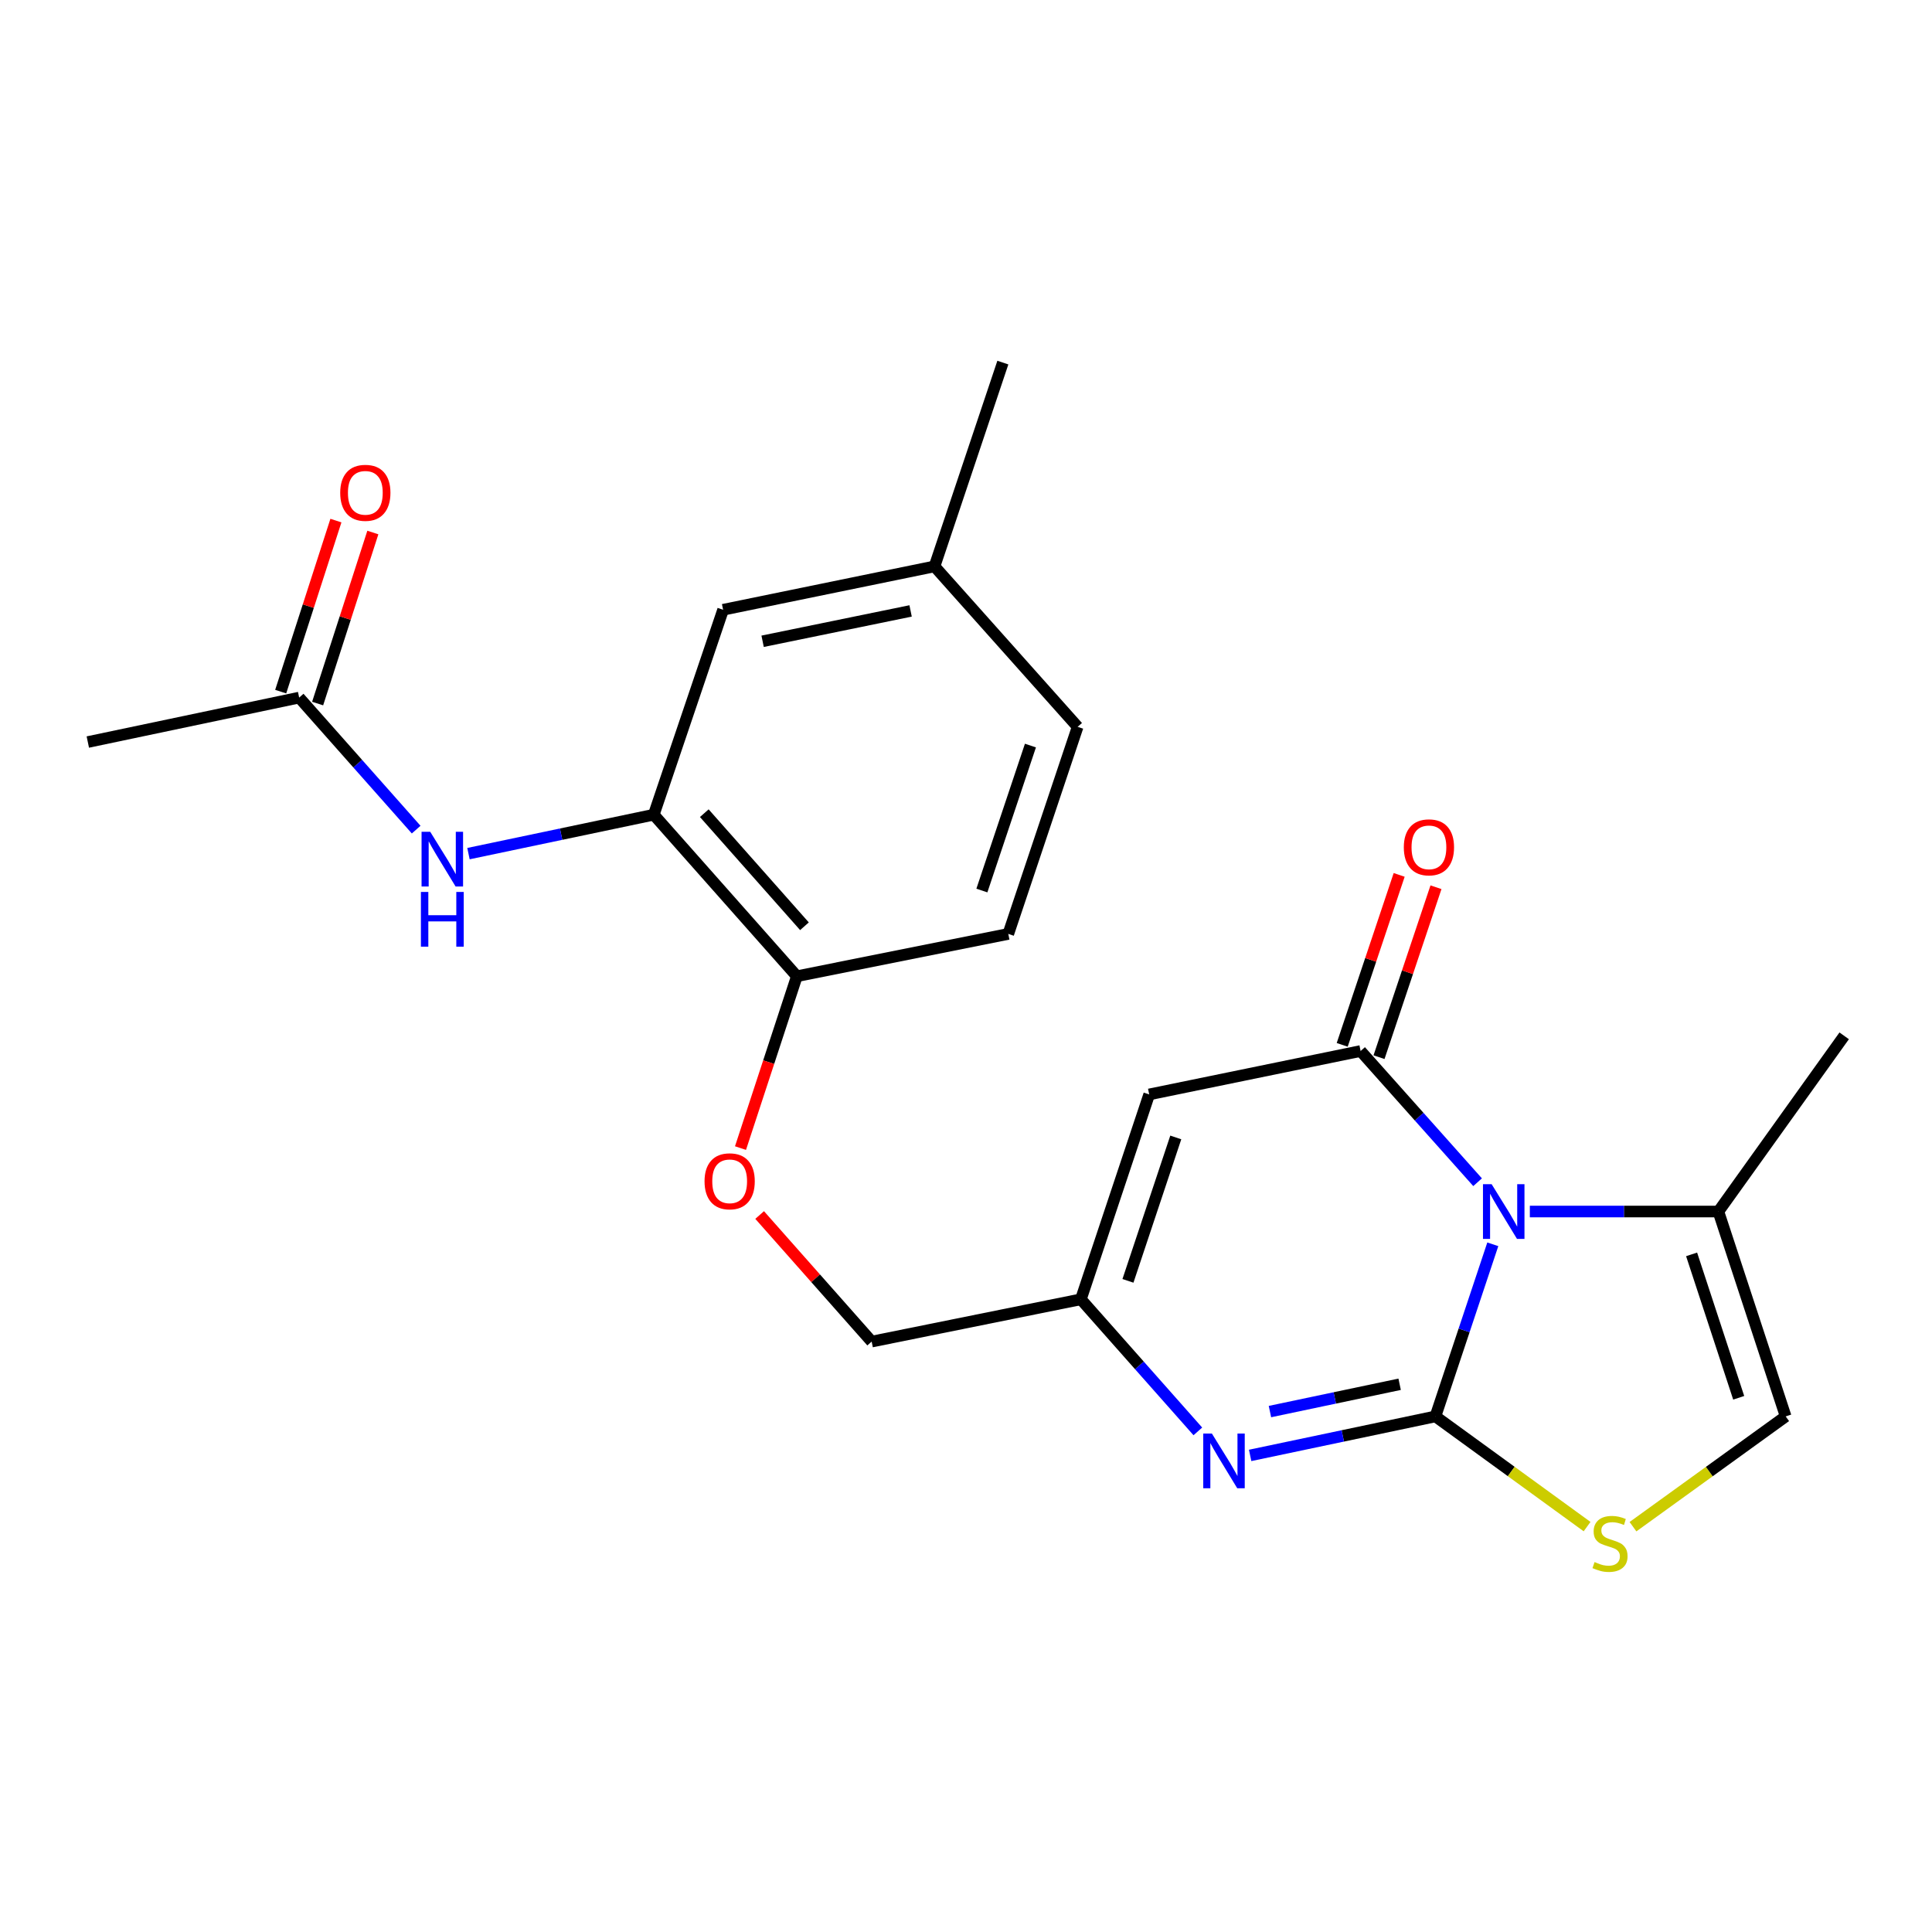 <?xml version='1.0' encoding='iso-8859-1'?>
<svg version='1.1' baseProfile='full'
              xmlns='http://www.w3.org/2000/svg'
                      xmlns:rdkit='http://www.rdkit.org/xml'
                      xmlns:xlink='http://www.w3.org/1999/xlink'
                  xml:space='preserve'
width='1000px' height='1000px' viewBox='0 0 1000 1000'>
<!-- END OF HEADER -->
<rect style='opacity:1.0;fill:#FFFFFF;stroke:none' width='1000' height='1000' x='0' y='0'> </rect>
<path class='bond-0' d='M 742.973,733.128 L 757.822,688.584' style='fill:none;fill-rule:evenodd;stroke:#000000;stroke-width:6px;stroke-linecap:butt;stroke-linejoin:miter;stroke-opacity:1' />
<path class='bond-0' d='M 757.822,688.584 L 772.672,644.04' style='fill:none;fill-rule:evenodd;stroke:#0000FF;stroke-width:6px;stroke-linecap:butt;stroke-linejoin:miter;stroke-opacity:1' />
<path class='bond-2' d='M 742.973,733.128 L 695.022,743.223' style='fill:none;fill-rule:evenodd;stroke:#000000;stroke-width:6px;stroke-linecap:butt;stroke-linejoin:miter;stroke-opacity:1' />
<path class='bond-2' d='M 695.022,743.223 L 647.072,753.318' style='fill:none;fill-rule:evenodd;stroke:#0000FF;stroke-width:6px;stroke-linecap:butt;stroke-linejoin:miter;stroke-opacity:1' />
<path class='bond-2' d='M 724.448,716.495 L 690.883,723.562' style='fill:none;fill-rule:evenodd;stroke:#000000;stroke-width:6px;stroke-linecap:butt;stroke-linejoin:miter;stroke-opacity:1' />
<path class='bond-2' d='M 690.883,723.562 L 657.318,730.628' style='fill:none;fill-rule:evenodd;stroke:#0000FF;stroke-width:6px;stroke-linecap:butt;stroke-linejoin:miter;stroke-opacity:1' />
<path class='bond-4' d='M 742.973,733.128 L 782.222,761.649' style='fill:none;fill-rule:evenodd;stroke:#000000;stroke-width:6px;stroke-linecap:butt;stroke-linejoin:miter;stroke-opacity:1' />
<path class='bond-4' d='M 782.222,761.649 L 821.471,790.169' style='fill:none;fill-rule:evenodd;stroke:#CCCC00;stroke-width:6px;stroke-linecap:butt;stroke-linejoin:miter;stroke-opacity:1' />
<path class='bond-1' d='M 764.801,611.918 L 734.526,577.961' style='fill:none;fill-rule:evenodd;stroke:#0000FF;stroke-width:6px;stroke-linecap:butt;stroke-linejoin:miter;stroke-opacity:1' />
<path class='bond-1' d='M 734.526,577.961 L 704.25,544.003' style='fill:none;fill-rule:evenodd;stroke:#000000;stroke-width:6px;stroke-linecap:butt;stroke-linejoin:miter;stroke-opacity:1' />
<path class='bond-6' d='M 791.842,627.085 L 840.638,627.085' style='fill:none;fill-rule:evenodd;stroke:#0000FF;stroke-width:6px;stroke-linecap:butt;stroke-linejoin:miter;stroke-opacity:1' />
<path class='bond-6' d='M 840.638,627.085 L 889.435,627.085' style='fill:none;fill-rule:evenodd;stroke:#000000;stroke-width:6px;stroke-linecap:butt;stroke-linejoin:miter;stroke-opacity:1' />
<path class='bond-11' d='M 713.776,547.196 L 728.517,503.213' style='fill:none;fill-rule:evenodd;stroke:#000000;stroke-width:6px;stroke-linecap:butt;stroke-linejoin:miter;stroke-opacity:1' />
<path class='bond-11' d='M 728.517,503.213 L 743.259,459.23' style='fill:none;fill-rule:evenodd;stroke:#FF0000;stroke-width:6px;stroke-linecap:butt;stroke-linejoin:miter;stroke-opacity:1' />
<path class='bond-11' d='M 694.725,540.811 L 709.466,496.828' style='fill:none;fill-rule:evenodd;stroke:#000000;stroke-width:6px;stroke-linecap:butt;stroke-linejoin:miter;stroke-opacity:1' />
<path class='bond-11' d='M 709.466,496.828 L 724.208,452.845' style='fill:none;fill-rule:evenodd;stroke:#FF0000;stroke-width:6px;stroke-linecap:butt;stroke-linejoin:miter;stroke-opacity:1' />
<path class='bond-24' d='M 704.25,544.003 L 594.825,566.473' style='fill:none;fill-rule:evenodd;stroke:#000000;stroke-width:6px;stroke-linecap:butt;stroke-linejoin:miter;stroke-opacity:1' />
<path class='bond-5' d='M 620.003,740.884 L 589.733,706.7' style='fill:none;fill-rule:evenodd;stroke:#0000FF;stroke-width:6px;stroke-linecap:butt;stroke-linejoin:miter;stroke-opacity:1' />
<path class='bond-5' d='M 589.733,706.7 L 559.462,672.516' style='fill:none;fill-rule:evenodd;stroke:#000000;stroke-width:6px;stroke-linecap:butt;stroke-linejoin:miter;stroke-opacity:1' />
<path class='bond-3' d='M 594.825,566.473 L 559.462,672.516' style='fill:none;fill-rule:evenodd;stroke:#000000;stroke-width:6px;stroke-linecap:butt;stroke-linejoin:miter;stroke-opacity:1' />
<path class='bond-3' d='M 608.581,588.736 L 583.827,662.966' style='fill:none;fill-rule:evenodd;stroke:#000000;stroke-width:6px;stroke-linecap:butt;stroke-linejoin:miter;stroke-opacity:1' />
<path class='bond-7' d='M 845.228,790.213 L 884.745,761.671' style='fill:none;fill-rule:evenodd;stroke:#CCCC00;stroke-width:6px;stroke-linecap:butt;stroke-linejoin:miter;stroke-opacity:1' />
<path class='bond-7' d='M 884.745,761.671 L 924.262,733.128' style='fill:none;fill-rule:evenodd;stroke:#000000;stroke-width:6px;stroke-linecap:butt;stroke-linejoin:miter;stroke-opacity:1' />
<path class='bond-16' d='M 559.462,672.516 L 451.176,694.406' style='fill:none;fill-rule:evenodd;stroke:#000000;stroke-width:6px;stroke-linecap:butt;stroke-linejoin:miter;stroke-opacity:1' />
<path class='bond-20' d='M 889.435,627.085 L 954.545,536.145' style='fill:none;fill-rule:evenodd;stroke:#000000;stroke-width:6px;stroke-linecap:butt;stroke-linejoin:miter;stroke-opacity:1' />
<path class='bond-23' d='M 889.435,627.085 L 924.262,733.128' style='fill:none;fill-rule:evenodd;stroke:#000000;stroke-width:6px;stroke-linecap:butt;stroke-linejoin:miter;stroke-opacity:1' />
<path class='bond-23' d='M 875.57,649.261 L 899.949,723.491' style='fill:none;fill-rule:evenodd;stroke:#000000;stroke-width:6px;stroke-linecap:butt;stroke-linejoin:miter;stroke-opacity:1' />
<path class='bond-8' d='M 338.39,421.685 L 412.453,505.292' style='fill:none;fill-rule:evenodd;stroke:#000000;stroke-width:6px;stroke-linecap:butt;stroke-linejoin:miter;stroke-opacity:1' />
<path class='bond-8' d='M 364.54,420.903 L 416.384,479.428' style='fill:none;fill-rule:evenodd;stroke:#000000;stroke-width:6px;stroke-linecap:butt;stroke-linejoin:miter;stroke-opacity:1' />
<path class='bond-9' d='M 338.39,421.685 L 290.434,431.761' style='fill:none;fill-rule:evenodd;stroke:#000000;stroke-width:6px;stroke-linecap:butt;stroke-linejoin:miter;stroke-opacity:1' />
<path class='bond-9' d='M 290.434,431.761 L 242.479,441.836' style='fill:none;fill-rule:evenodd;stroke:#0000FF;stroke-width:6px;stroke-linecap:butt;stroke-linejoin:miter;stroke-opacity:1' />
<path class='bond-14' d='M 338.39,421.685 L 374.278,315.609' style='fill:none;fill-rule:evenodd;stroke:#000000;stroke-width:6px;stroke-linecap:butt;stroke-linejoin:miter;stroke-opacity:1' />
<path class='bond-10' d='M 215.41,429.41 L 185.128,395.242' style='fill:none;fill-rule:evenodd;stroke:#0000FF;stroke-width:6px;stroke-linecap:butt;stroke-linejoin:miter;stroke-opacity:1' />
<path class='bond-10' d='M 185.128,395.242 L 154.846,361.073' style='fill:none;fill-rule:evenodd;stroke:#000000;stroke-width:6px;stroke-linecap:butt;stroke-linejoin:miter;stroke-opacity:1' />
<path class='bond-15' d='M 164.407,364.16 L 178.697,319.895' style='fill:none;fill-rule:evenodd;stroke:#000000;stroke-width:6px;stroke-linecap:butt;stroke-linejoin:miter;stroke-opacity:1' />
<path class='bond-15' d='M 178.697,319.895 L 192.988,275.63' style='fill:none;fill-rule:evenodd;stroke:#FF0000;stroke-width:6px;stroke-linecap:butt;stroke-linejoin:miter;stroke-opacity:1' />
<path class='bond-15' d='M 145.286,357.987 L 159.577,313.722' style='fill:none;fill-rule:evenodd;stroke:#000000;stroke-width:6px;stroke-linecap:butt;stroke-linejoin:miter;stroke-opacity:1' />
<path class='bond-15' d='M 159.577,313.722 L 173.868,269.457' style='fill:none;fill-rule:evenodd;stroke:#FF0000;stroke-width:6px;stroke-linecap:butt;stroke-linejoin:miter;stroke-opacity:1' />
<path class='bond-21' d='M 154.846,361.073 L 45.455,384.079' style='fill:none;fill-rule:evenodd;stroke:#000000;stroke-width:6px;stroke-linecap:butt;stroke-linejoin:miter;stroke-opacity:1' />
<path class='bond-12' d='M 412.453,505.292 L 397.868,549.769' style='fill:none;fill-rule:evenodd;stroke:#000000;stroke-width:6px;stroke-linecap:butt;stroke-linejoin:miter;stroke-opacity:1' />
<path class='bond-12' d='M 397.868,549.769 L 383.282,594.247' style='fill:none;fill-rule:evenodd;stroke:#FF0000;stroke-width:6px;stroke-linecap:butt;stroke-linejoin:miter;stroke-opacity:1' />
<path class='bond-17' d='M 412.453,505.292 L 521.89,483.391' style='fill:none;fill-rule:evenodd;stroke:#000000;stroke-width:6px;stroke-linecap:butt;stroke-linejoin:miter;stroke-opacity:1' />
<path class='bond-13' d='M 393.189,628.89 L 422.182,661.648' style='fill:none;fill-rule:evenodd;stroke:#FF0000;stroke-width:6px;stroke-linecap:butt;stroke-linejoin:miter;stroke-opacity:1' />
<path class='bond-13' d='M 422.182,661.648 L 451.176,694.406' style='fill:none;fill-rule:evenodd;stroke:#000000;stroke-width:6px;stroke-linecap:butt;stroke-linejoin:miter;stroke-opacity:1' />
<path class='bond-25' d='M 374.278,315.609 L 483.703,293.161' style='fill:none;fill-rule:evenodd;stroke:#000000;stroke-width:6px;stroke-linecap:butt;stroke-linejoin:miter;stroke-opacity:1' />
<path class='bond-25' d='M 394.729,331.924 L 471.327,316.211' style='fill:none;fill-rule:evenodd;stroke:#000000;stroke-width:6px;stroke-linecap:butt;stroke-linejoin:miter;stroke-opacity:1' />
<path class='bond-19' d='M 521.89,483.391 L 557.788,376.209' style='fill:none;fill-rule:evenodd;stroke:#000000;stroke-width:6px;stroke-linecap:butt;stroke-linejoin:miter;stroke-opacity:1' />
<path class='bond-19' d='M 508.222,460.933 L 533.351,385.906' style='fill:none;fill-rule:evenodd;stroke:#000000;stroke-width:6px;stroke-linecap:butt;stroke-linejoin:miter;stroke-opacity:1' />
<path class='bond-18' d='M 483.703,293.161 L 557.788,376.209' style='fill:none;fill-rule:evenodd;stroke:#000000;stroke-width:6px;stroke-linecap:butt;stroke-linejoin:miter;stroke-opacity:1' />
<path class='bond-22' d='M 483.703,293.161 L 519.077,187.676' style='fill:none;fill-rule:evenodd;stroke:#000000;stroke-width:6px;stroke-linecap:butt;stroke-linejoin:miter;stroke-opacity:1' />
<path  class='atom-1' d='M 772.064 612.925
L 781.344 627.925
Q 782.264 629.405, 783.744 632.085
Q 785.224 634.765, 785.304 634.925
L 785.304 612.925
L 789.064 612.925
L 789.064 641.245
L 785.184 641.245
L 775.224 624.845
Q 774.064 622.925, 772.824 620.725
Q 771.624 618.525, 771.264 617.845
L 771.264 641.245
L 767.584 641.245
L 767.584 612.925
L 772.064 612.925
' fill='#0000FF'/>
<path  class='atom-3' d='M 627.276 742.007
L 636.556 757.007
Q 637.476 758.487, 638.956 761.167
Q 640.436 763.847, 640.516 764.007
L 640.516 742.007
L 644.276 742.007
L 644.276 770.327
L 640.396 770.327
L 630.436 753.927
Q 629.276 752.007, 628.036 749.807
Q 626.836 747.607, 626.476 746.927
L 626.476 770.327
L 622.796 770.327
L 622.796 742.007
L 627.276 742.007
' fill='#0000FF'/>
<path  class='atom-5' d='M 825.344 808.517
Q 825.664 808.637, 826.984 809.197
Q 828.304 809.757, 829.744 810.117
Q 831.224 810.437, 832.664 810.437
Q 835.344 810.437, 836.904 809.157
Q 838.464 807.837, 838.464 805.557
Q 838.464 803.997, 837.664 803.037
Q 836.904 802.077, 835.704 801.557
Q 834.504 801.037, 832.504 800.437
Q 829.984 799.677, 828.464 798.957
Q 826.984 798.237, 825.904 796.717
Q 824.864 795.197, 824.864 792.637
Q 824.864 789.077, 827.264 786.877
Q 829.704 784.677, 834.504 784.677
Q 837.784 784.677, 841.504 786.237
L 840.584 789.317
Q 837.184 787.917, 834.624 787.917
Q 831.864 787.917, 830.344 789.077
Q 828.824 790.197, 828.864 792.157
Q 828.864 793.677, 829.624 794.597
Q 830.424 795.517, 831.544 796.037
Q 832.704 796.557, 834.624 797.157
Q 837.184 797.957, 838.704 798.757
Q 840.224 799.557, 841.304 801.197
Q 842.424 802.797, 842.424 805.557
Q 842.424 809.477, 839.784 811.597
Q 837.184 813.677, 832.824 813.677
Q 830.304 813.677, 828.384 813.117
Q 826.504 812.597, 824.264 811.677
L 825.344 808.517
' fill='#CCCC00'/>
<path  class='atom-10' d='M 222.683 430.52
L 231.963 445.52
Q 232.883 447, 234.363 449.68
Q 235.843 452.36, 235.923 452.52
L 235.923 430.52
L 239.683 430.52
L 239.683 458.84
L 235.803 458.84
L 225.843 442.44
Q 224.683 440.52, 223.443 438.32
Q 222.243 436.12, 221.883 435.44
L 221.883 458.84
L 218.203 458.84
L 218.203 430.52
L 222.683 430.52
' fill='#0000FF'/>
<path  class='atom-10' d='M 217.863 461.672
L 221.703 461.672
L 221.703 473.712
L 236.183 473.712
L 236.183 461.672
L 240.023 461.672
L 240.023 489.992
L 236.183 489.992
L 236.183 476.912
L 221.703 476.912
L 221.703 489.992
L 217.863 489.992
L 217.863 461.672
' fill='#0000FF'/>
<path  class='atom-12' d='M 726.613 438.576
Q 726.613 431.776, 729.973 427.976
Q 733.333 424.176, 739.613 424.176
Q 745.893 424.176, 749.253 427.976
Q 752.613 431.776, 752.613 438.576
Q 752.613 445.456, 749.213 449.376
Q 745.813 453.256, 739.613 453.256
Q 733.373 453.256, 729.973 449.376
Q 726.613 445.496, 726.613 438.576
M 739.613 450.056
Q 743.933 450.056, 746.253 447.176
Q 748.613 444.256, 748.613 438.576
Q 748.613 433.016, 746.253 430.216
Q 743.933 427.376, 739.613 427.376
Q 735.293 427.376, 732.933 430.176
Q 730.613 432.976, 730.613 438.576
Q 730.613 444.296, 732.933 447.176
Q 735.293 450.056, 739.613 450.056
' fill='#FF0000'/>
<path  class='atom-14' d='M 364.671 611.437
Q 364.671 604.637, 368.031 600.837
Q 371.391 597.037, 377.671 597.037
Q 383.951 597.037, 387.311 600.837
Q 390.671 604.637, 390.671 611.437
Q 390.671 618.317, 387.271 622.237
Q 383.871 626.117, 377.671 626.117
Q 371.431 626.117, 368.031 622.237
Q 364.671 618.357, 364.671 611.437
M 377.671 622.917
Q 381.991 622.917, 384.311 620.037
Q 386.671 617.117, 386.671 611.437
Q 386.671 605.877, 384.311 603.077
Q 381.991 600.237, 377.671 600.237
Q 373.351 600.237, 370.991 603.037
Q 368.671 605.837, 368.671 611.437
Q 368.671 617.157, 370.991 620.037
Q 373.351 622.917, 377.671 622.917
' fill='#FF0000'/>
<path  class='atom-16' d='M 176.093 255.077
Q 176.093 248.277, 179.453 244.477
Q 182.813 240.677, 189.093 240.677
Q 195.373 240.677, 198.733 244.477
Q 202.093 248.277, 202.093 255.077
Q 202.093 261.957, 198.693 265.877
Q 195.293 269.757, 189.093 269.757
Q 182.853 269.757, 179.453 265.877
Q 176.093 261.997, 176.093 255.077
M 189.093 266.557
Q 193.413 266.557, 195.733 263.677
Q 198.093 260.757, 198.093 255.077
Q 198.093 249.517, 195.733 246.717
Q 193.413 243.877, 189.093 243.877
Q 184.773 243.877, 182.413 246.677
Q 180.093 249.477, 180.093 255.077
Q 180.093 260.797, 182.413 263.677
Q 184.773 266.557, 189.093 266.557
' fill='#FF0000'/>
</svg>
